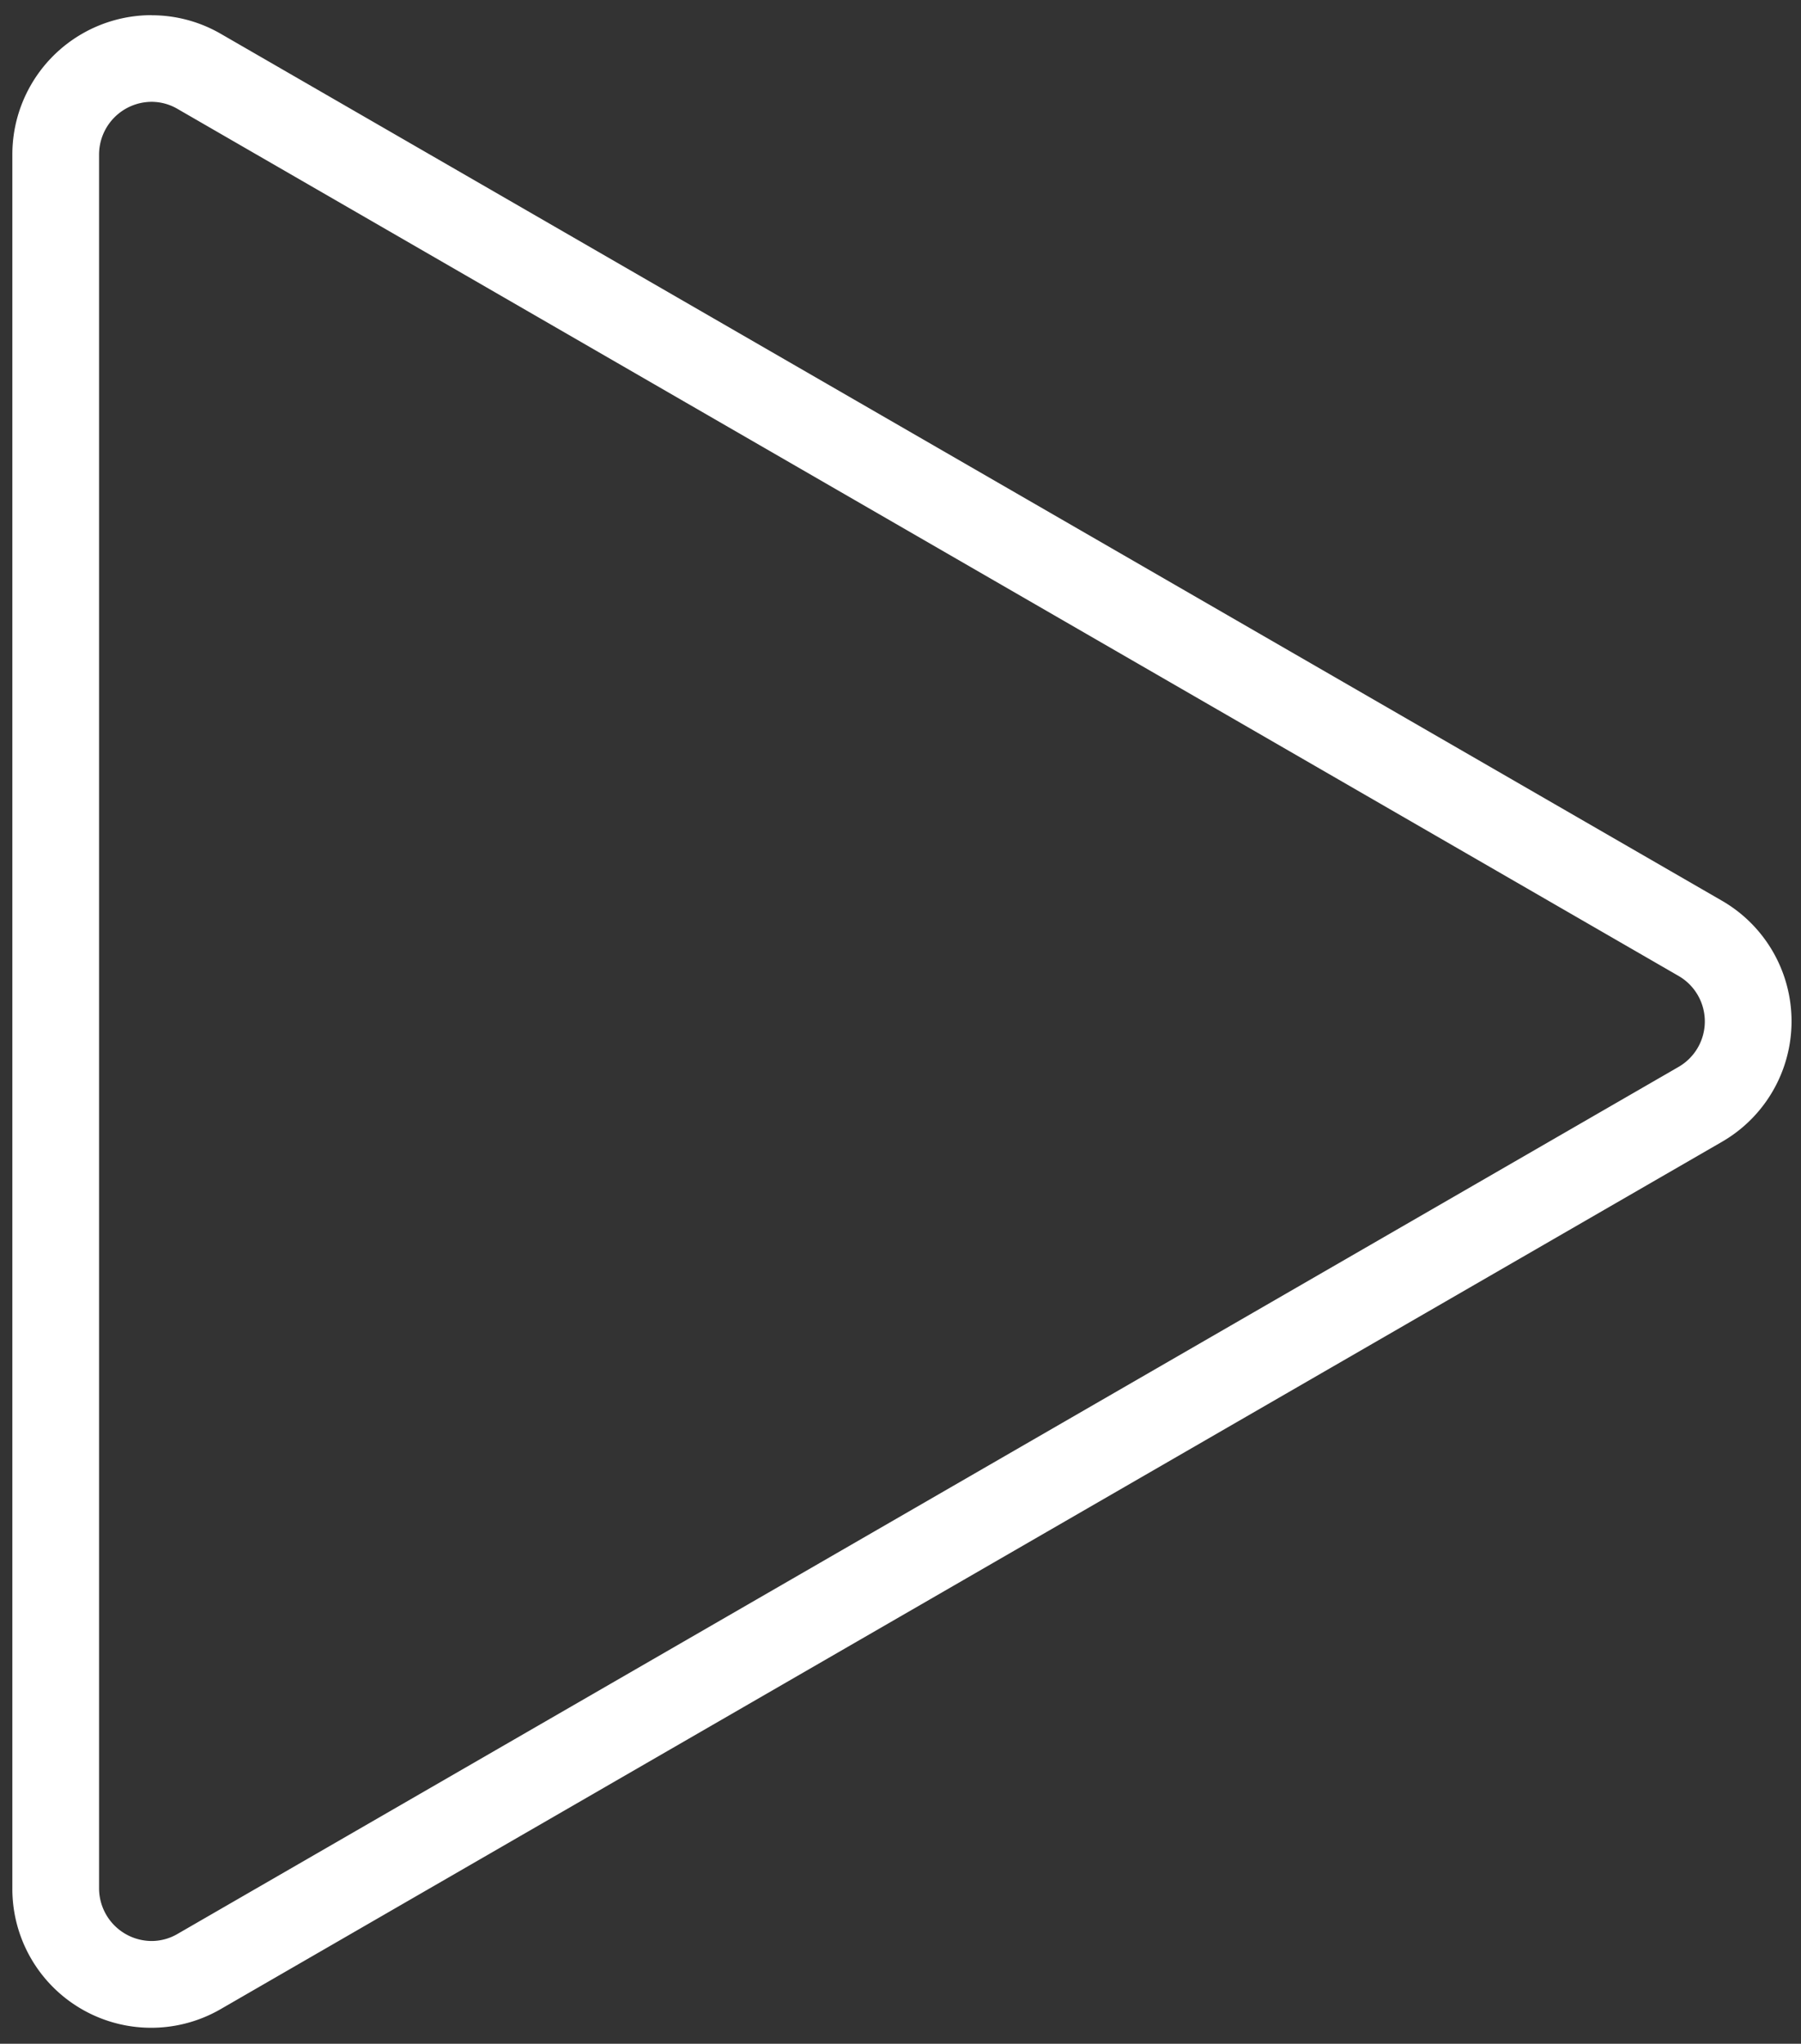 <svg id="Capa_1" data-name="Capa 1" xmlns="http://www.w3.org/2000/svg" viewBox="0 0 192.52 218.37"><rect x="0" y="0" width="192.52" height="218.37" fill="#333333" stroke="none"/><defs><style>.cls-1{fill:#fff;}</style></defs><title>icono play</title><path class="cls-1" d="M16.22,10.88h0a5.51,5.51,0,0,1,2.78.77l160.44,92.63a5.61,5.61,0,0,1,0,9.71L19,206.62a5.51,5.51,0,0,1-2.78.77,5.64,5.64,0,0,1-5.63-5.63V16.51a5.64,5.64,0,0,1,5.63-5.63m0-9.26A14.89,14.89,0,0,0,1.32,16.51V201.77a14.84,14.84,0,0,0,22.3,12.88L184.07,122a14.87,14.87,0,0,0,0-25.76L23.63,3.63a14.75,14.75,0,0,0-7.41-2h0Z"/></svg>